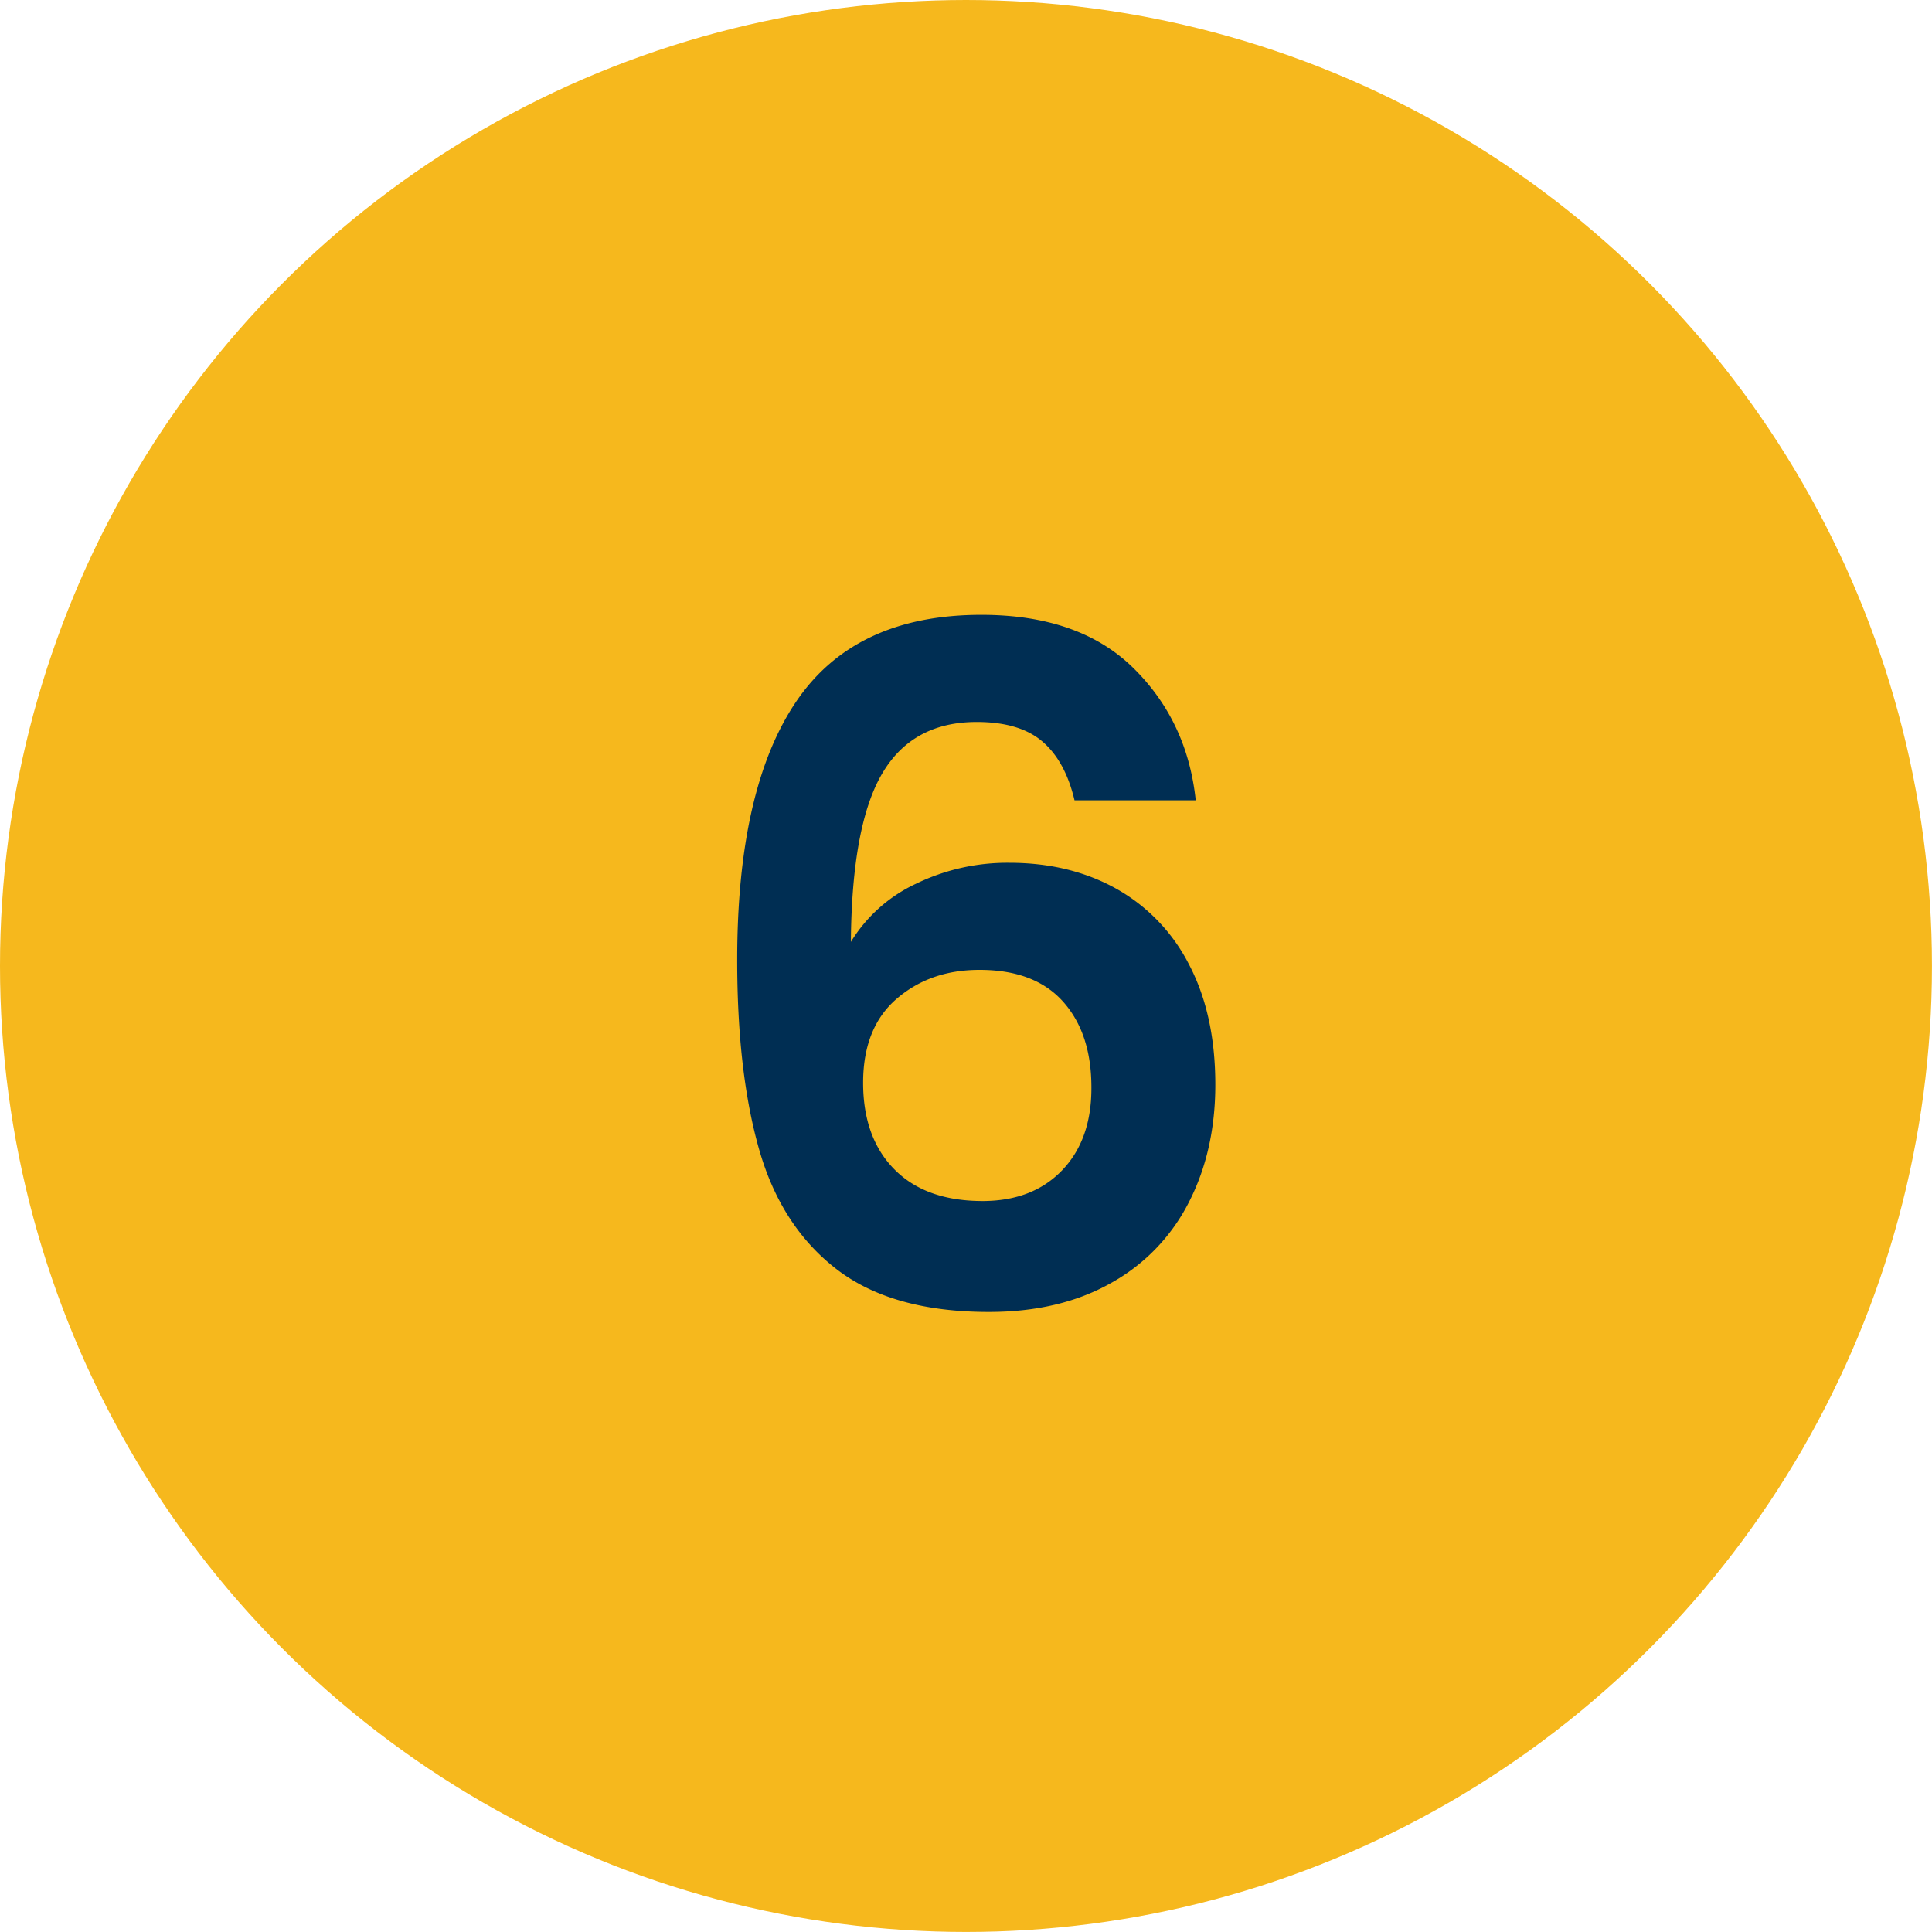 <?xml version="1.0" encoding="UTF-8"?>
<svg xmlns="http://www.w3.org/2000/svg" viewBox="0 0 462.27 462.27">
  <circle cx="231.13" cy="231.13" fill="#f6b81d" r="231.13"></circle>
  <path d="m249.42 177.43q-5.46-4.68-15.72-4.68-15.39 0-22.64 12.37t-7.47 40.25a36.19 36.19 0 0 1 15.61-13.93 50 50 0 0 1 22.3-5q14.5 0 25.65 6.24a43.32 43.32 0 0 1 17.39 18.18q6.24 11.92 6.25 28.65 0 15.84-6.36 28.21a45.68 45.68 0 0 1 -18.62 19.28q-12.27 6.92-29.21 6.91-23.19 0-36.46-10.25t-18.51-28.66q-5.25-18.39-5.24-45.38 0-40.81 14.05-61.66t44.37-20.85q23.41 0 36.35 12.71t14.94 31.67h-29q-2.21-9.38-7.68-14.06zm-34.9 61.57q-8 6.92-8 20.07t7.48 20.72q7.47 7.57 21.08 7.58 12 0 19.06-7.36t7-19.85q0-12.93-6.8-20.52t-20-7.58q-11.79 0-19.82 6.94z" fill="#002e53"></path>
</svg>
